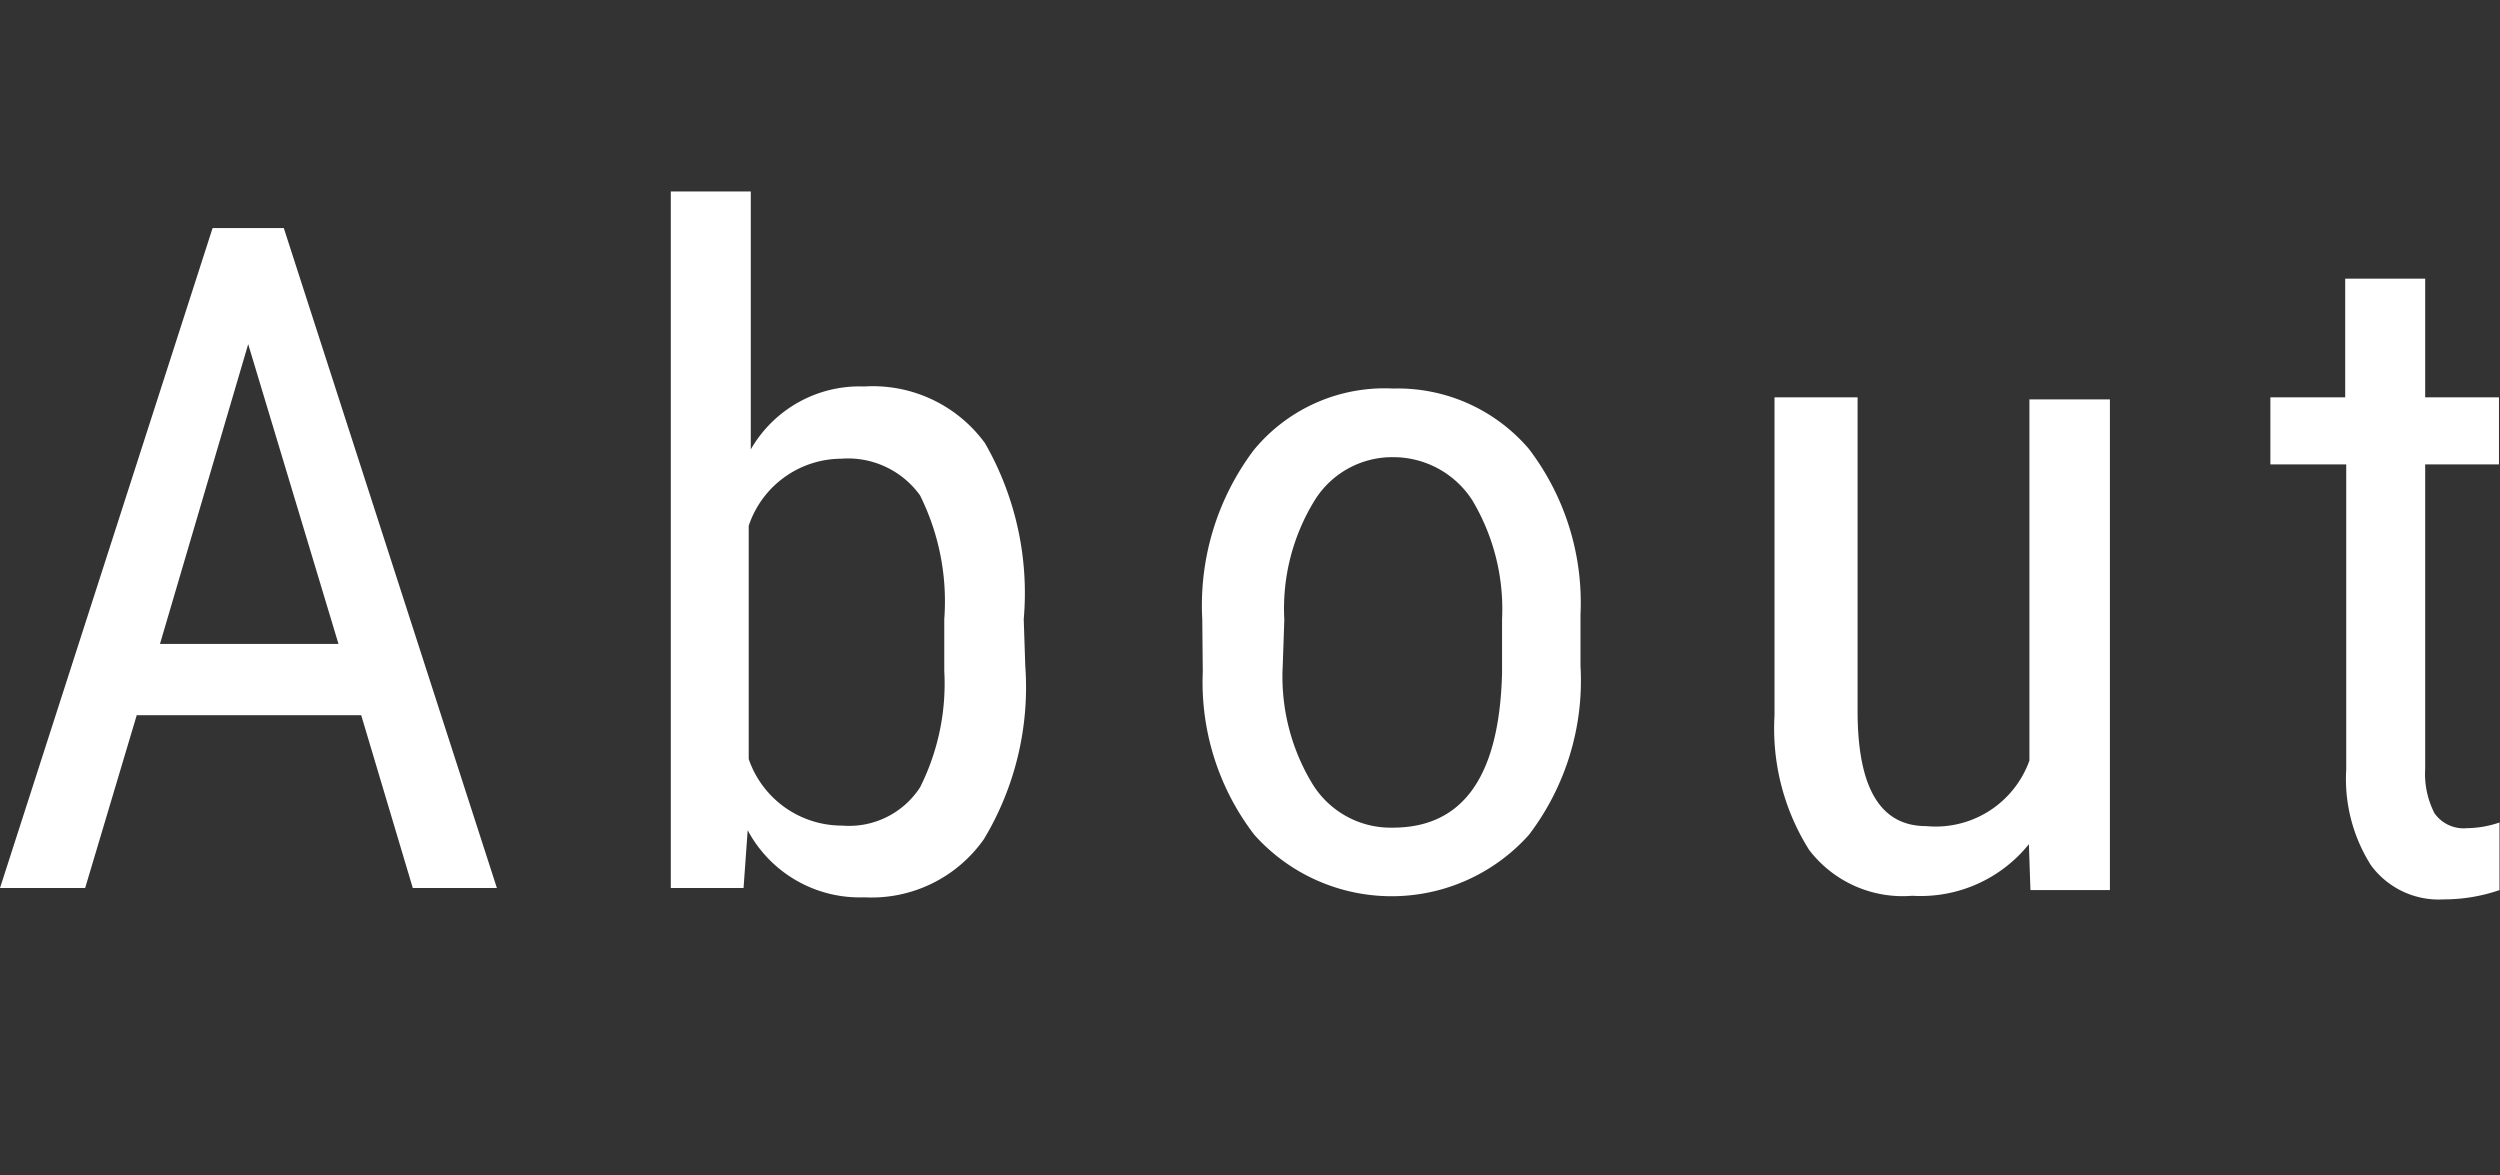 <svg xmlns="http://www.w3.org/2000/svg" viewBox="0 0 48.45 22.78">
  <rect x="0" y="0" width="48.45" height="22.78" fill="#333333" stroke="none"/>
  <defs>
    <style>
      .cls-1 {
        fill: #fff;
      }

      .cls-2 {
        fill: none;
      }
    </style>
  </defs>
  <g id="レイヤー_2" data-name="レイヤー 2">
    <g id="テキスト_上乗せ文字" data-name="テキスト・上乗せ文字">
      <g>
        <path class="cls-1" d="M7,13.86H2.65l-1,3.35H0L4.12,4.42H5.5L9.63,17.21H8Zm-3.9-1.38H6.56L4.81,6.67Zm16.77.43a5.71,5.71,0,0,1-.8,3.35,2.66,2.66,0,0,1-2.32,1.13,2.46,2.46,0,0,1-2.26-1.3l-.08,1.12H13V3.71h1.55v5a2.43,2.43,0,0,1,2.2-1.22,2.69,2.69,0,0,1,2.34,1.1A5.84,5.84,0,0,1,19.84,12ZM18.3,12a4.61,4.61,0,0,0-.47-2.4,1.72,1.72,0,0,0-1.53-.71,1.9,1.9,0,0,0-1.79,1.3v4.52A1.91,1.91,0,0,0,16.32,16a1.64,1.64,0,0,0,1.51-.74A4.48,4.48,0,0,0,18.3,13Zm5,0a5,5,0,0,1,1-3.28A3.28,3.28,0,0,1,27,7.53,3.34,3.34,0,0,1,29.63,8.7a4.92,4.92,0,0,1,1,3.21v1a4.93,4.93,0,0,1-1,3.27,3.57,3.57,0,0,1-5.32,0,4.85,4.85,0,0,1-1-3.16Zm1.56.89a4,4,0,0,0,.58,2.31,1.78,1.78,0,0,0,1.55.84c1.37,0,2.07-1,2.12-3V12a4.11,4.11,0,0,0-.58-2.31A1.82,1.82,0,0,0,27,8.86a1.77,1.77,0,0,0-1.53.85,4,4,0,0,0-.58,2.3Zm14.46,3.47a2.69,2.69,0,0,1-2.26,1,2.28,2.28,0,0,1-2-.89,4.41,4.41,0,0,1-.67-2.6V7.7H36v6.08c0,1.49.44,2.23,1.33,2.23a1.93,1.93,0,0,0,2-1.27v-7h1.56v9.51H39.35ZM47,5.4V7.7h1.43V9H47v5.9a1.67,1.67,0,0,0,.18.86.69.69,0,0,0,.63.29,2,2,0,0,0,.63-.11l0,1.31a3.31,3.31,0,0,1-1.08.18,1.63,1.63,0,0,1-1.41-.66,3.12,3.12,0,0,1-.48-1.86V9H44V7.7h1.45V5.4Z"/>
        <rect class="cls-2" width="48.45" height="22.78"/>
      </g>
    </g>
  </g>
</svg>
